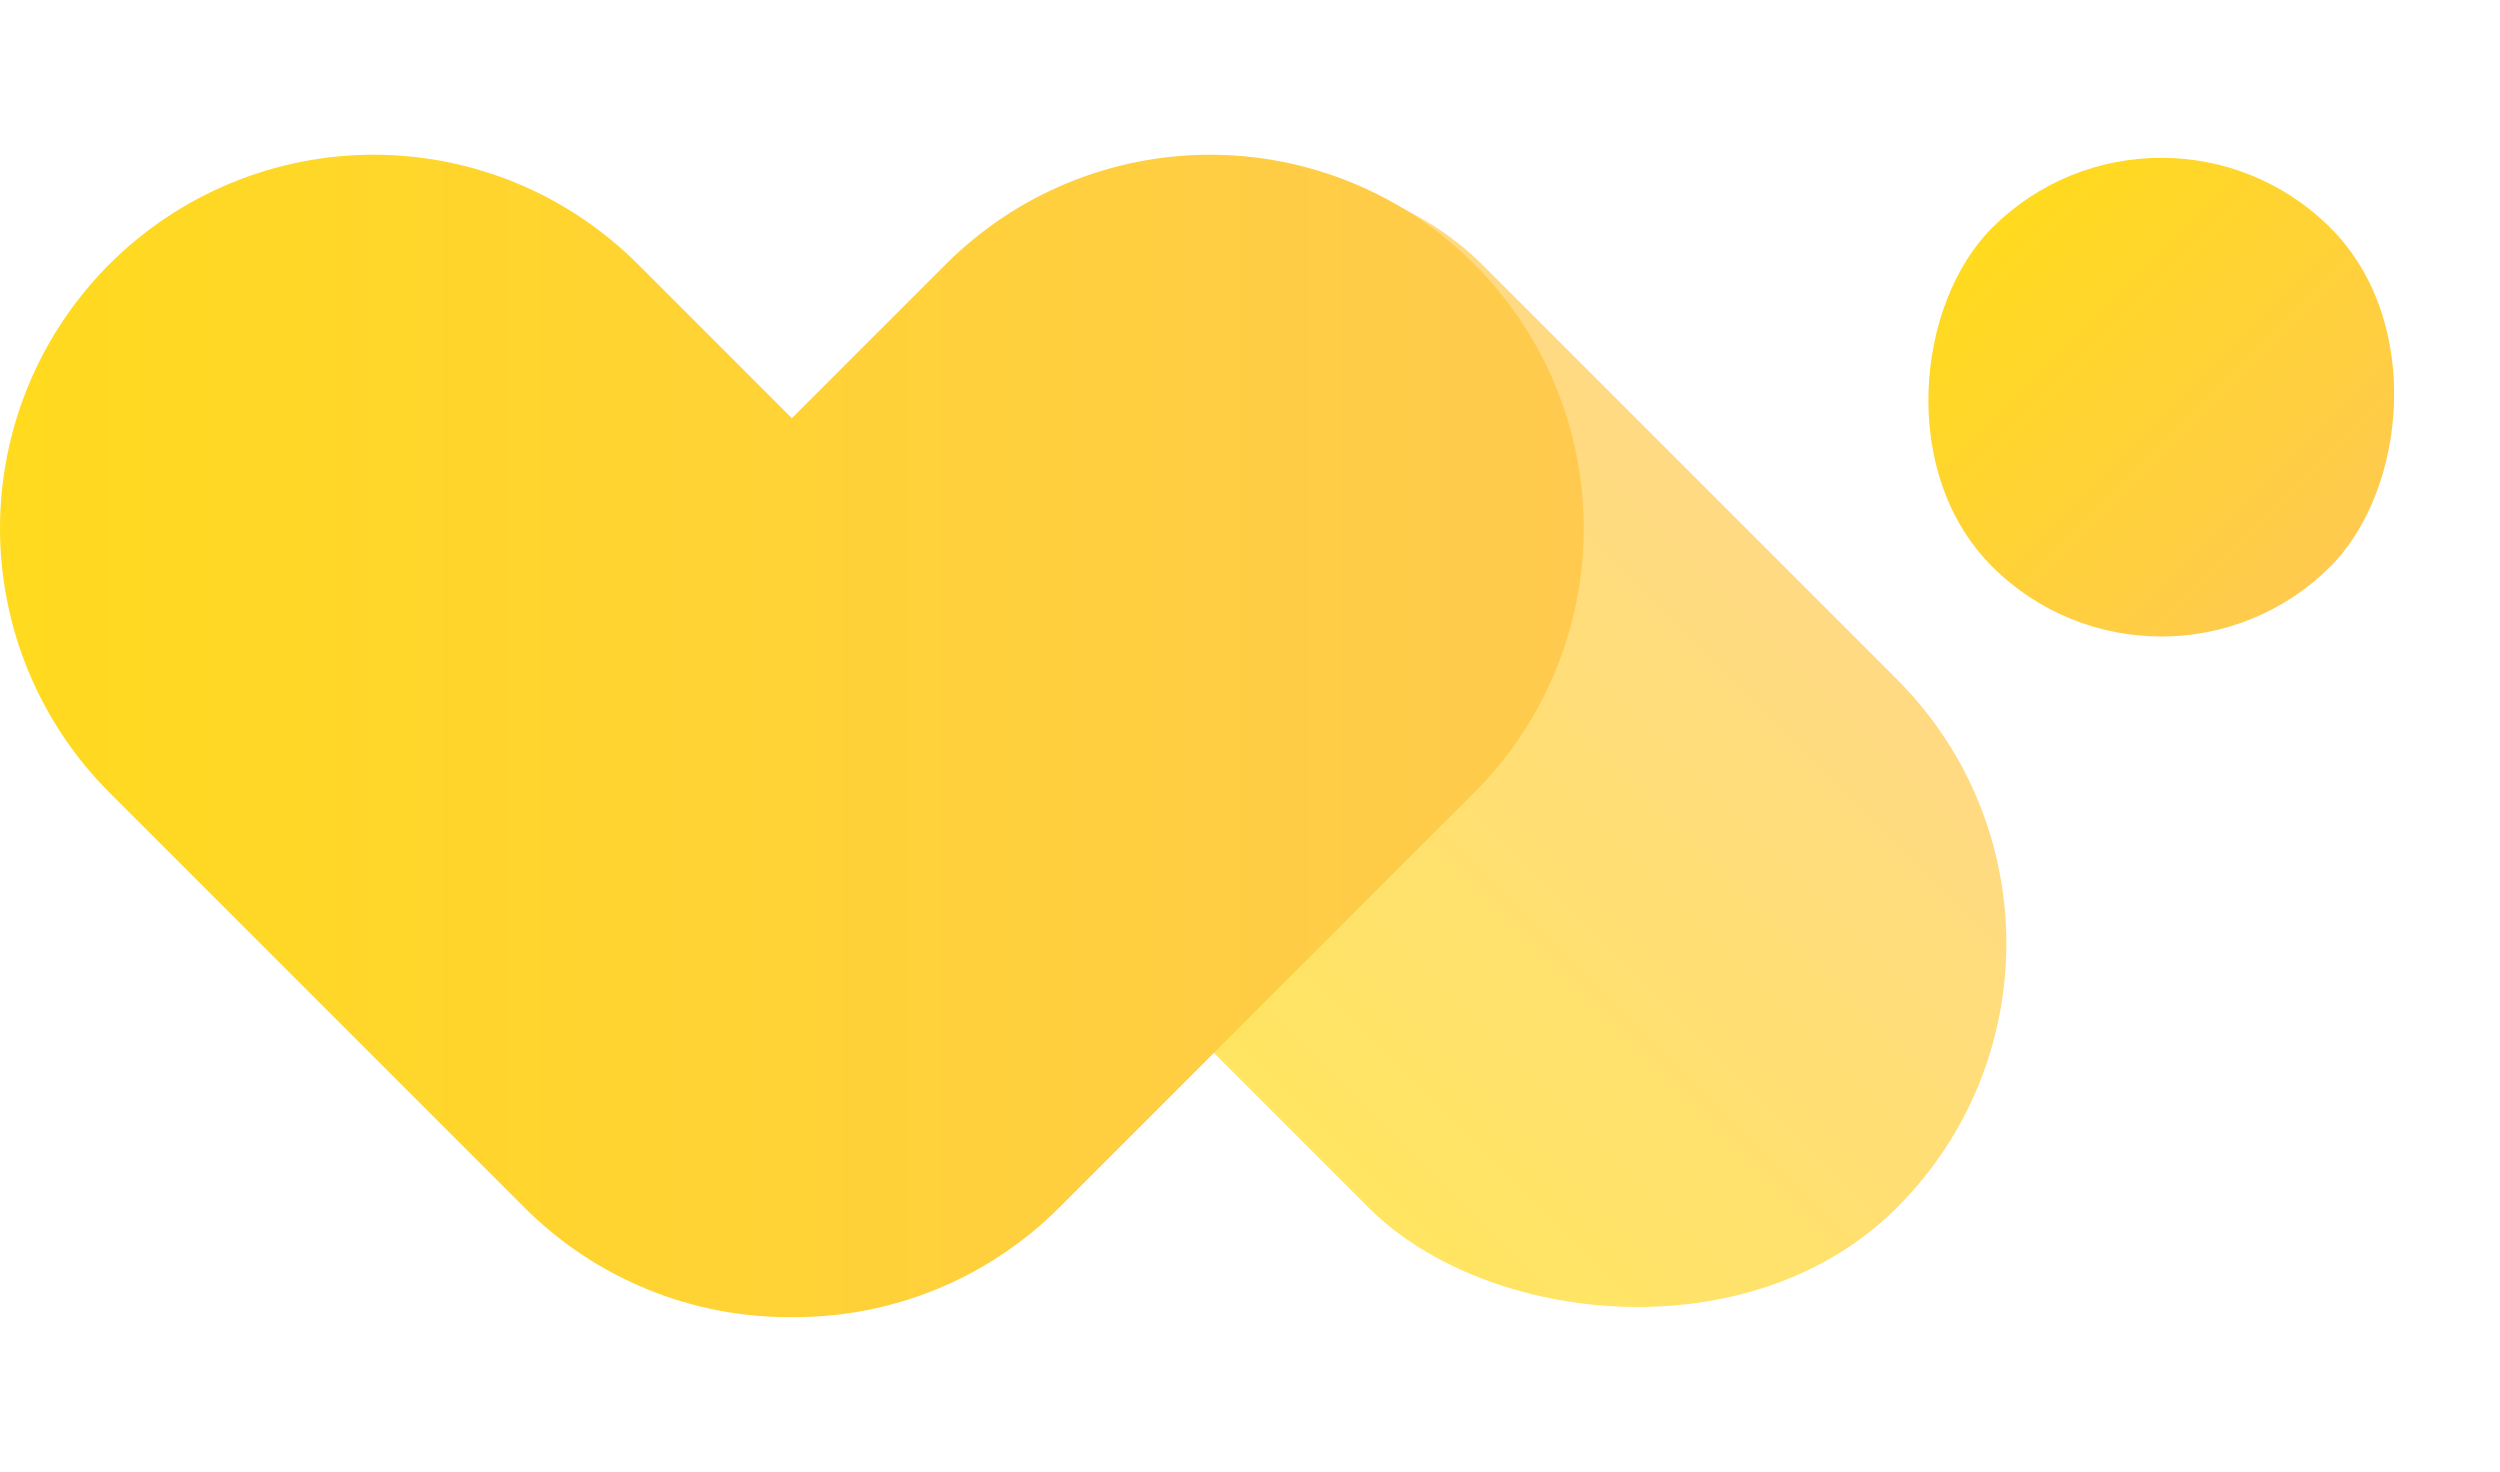 <svg xmlns="http://www.w3.org/2000/svg" xmlns:xlink="http://www.w3.org/1999/xlink" fill="none" version="1.1" width="95.704" height="56.348" viewBox="0 0 95.704 56.348"><defs><linearGradient x1="1" y1="0.5" x2="0" y2="0.5" id="master_svg0_6_0126"><stop offset="0%" stop-color="#FFCA4E" stop-opacity="1"/><stop offset="100%" stop-color="#FFDA1E" stop-opacity="1"/></linearGradient><linearGradient x1="1" y1="0.5" x2="0" y2="0.5" id="master_svg1_6_0126"><stop offset="0%" stop-color="#FFCA4E" stop-opacity="1"/><stop offset="100%" stop-color="#FFDA1E" stop-opacity="1"/></linearGradient><linearGradient x1="1" y1="0.5" x2="0" y2="0.5" id="master_svg2_6_0126"><stop offset="0%" stop-color="#FFCA4E" stop-opacity="1"/><stop offset="100%" stop-color="#FFDA1E" stop-opacity="1"/></linearGradient></defs><g><g><g><g transform="matrix(0.707,-0.707,0.707,0.707,-6.572,24.589)" style="opacity:0.7;"><rect x="26.396" y="20.227" width="28.606" height="51.082" rx="14.303" fill="url(#master_svg0_6_0126)" fill-opacity="1"/></g><g><path d="M30.324,50.421Q29.613,50.428,28.905,50.364Q28.198,50.299,27.5,50.165Q26.802,50.031,26.121,49.829Q25.439,49.626,24.782,49.357Q24.124,49.088,23.496,48.756Q22.868,48.423,22.276,48.029Q21.685,47.636,21.135,47.185Q20.585,46.735,20.082,46.233L4.189,30.34Q3.941,30.091,3.705,29.831Q3.47,29.571,3.247,29.3Q3.024,29.028,2.815,28.746Q2.606,28.464,2.411,28.172Q2.216,27.88,2.035,27.579Q1.855,27.278,1.689,26.968Q1.524,26.659,1.373,26.341Q1.223,26.024,1.089,25.7Q0.955,25.375,0.836,25.045Q0.718,24.714,0.616,24.378Q0.514,24.042,0.429,23.701Q0.344,23.361,0.275,23.016Q0.207,22.672,0.155,22.325Q0.104,21.977,0.069,21.628Q0.035,21.279,0.017,20.928Q0,20.577,0,20.226Q0,19.875,0.017,19.524Q0.035,19.174,0.069,18.824Q0.104,18.475,0.155,18.127Q0.207,17.78,0.275,17.436Q0.344,17.091,0.429,16.751Q0.514,16.41,0.616,16.074Q0.718,15.738,0.836,15.407Q0.955,15.077,1.089,14.752Q1.223,14.428,1.373,14.111Q1.524,13.793,1.689,13.484Q1.855,13.174,2.035,12.873Q2.216,12.572,2.411,12.28Q2.606,11.988,2.815,11.706Q3.024,11.424,3.247,11.152Q3.47,10.881,3.705,10.621Q3.941,10.361,4.189,10.112Q4.438,9.864,4.698,9.628Q4.958,9.392,5.229,9.17Q5.501,8.947,5.783,8.738Q6.065,8.529,6.357,8.334Q6.649,8.138,6.95,7.958Q7.251,7.777,7.561,7.612Q7.87,7.446,8.188,7.296Q8.505,7.146,8.83,7.012Q9.154,6.877,9.485,6.759Q9.815,6.641,10.151,6.539Q10.487,6.437,10.828,6.352Q11.168,6.266,11.513,6.198Q11.857,6.129,12.204,6.078Q12.552,6.026,12.901,5.992Q13.251,5.958,13.601,5.94Q13.952,5.923,14.303,5.923Q14.654,5.923,15.005,5.94Q15.356,5.958,15.705,5.992Q16.055,6.026,16.402,6.078Q16.749,6.129,17.094,6.198Q17.438,6.266,17.778,6.352Q18.119,6.437,18.455,6.539Q18.791,6.641,19.122,6.759Q19.452,6.877,19.777,7.012Q20.101,7.146,20.418,7.296Q20.736,7.446,21.046,7.612Q21.355,7.777,21.656,7.958Q21.957,8.138,22.249,8.334Q22.541,8.529,22.823,8.738Q23.105,8.947,23.377,9.17Q23.648,9.392,23.908,9.628Q24.169,9.864,24.417,10.112L30.313,16.009L36.21,10.112Q36.707,9.615,37.25,9.17Q37.793,8.724,38.378,8.333Q38.962,7.943,39.581,7.612Q40.201,7.281,40.85,7.012Q41.5,6.743,42.172,6.539Q42.844,6.335,43.533,6.198Q44.223,6.061,44.922,5.992Q45.621,5.923,46.324,5.923Q47.026,5.923,47.726,5.992Q48.425,6.061,49.114,6.198Q49.803,6.335,50.476,6.539Q51.148,6.743,51.797,7.012Q52.446,7.281,53.066,7.612Q53.686,7.943,54.27,8.333Q54.854,8.724,55.398,9.17Q55.941,9.615,56.438,10.112Q56.686,10.36,56.922,10.621Q57.157,10.881,57.38,11.152Q57.603,11.424,57.812,11.706Q58.021,11.988,58.216,12.28Q58.411,12.571,58.592,12.873Q58.772,13.174,58.938,13.483Q59.103,13.793,59.254,14.111Q59.404,14.428,59.538,14.752Q59.672,15.077,59.791,15.407Q59.909,15.738,60.011,16.074Q60.113,16.41,60.198,16.751Q60.283,17.091,60.352,17.436Q60.42,17.78,60.472,18.127Q60.523,18.475,60.558,18.824Q60.592,19.173,60.61,19.524Q60.627,19.875,60.627,20.226Q60.627,20.577,60.61,20.928Q60.592,21.278,60.558,21.628Q60.523,21.977,60.472,22.325Q60.42,22.672,60.352,23.016Q60.283,23.361,60.198,23.701Q60.113,24.042,60.011,24.378Q59.909,24.714,59.791,25.044Q59.672,25.375,59.538,25.699Q59.404,26.024,59.254,26.341Q59.103,26.659,58.938,26.968Q58.772,27.278,58.592,27.579Q58.411,27.88,58.216,28.172Q58.021,28.464,57.812,28.746Q57.603,29.028,57.38,29.3Q57.157,29.571,56.922,29.831Q56.686,30.091,56.438,30.34L40.545,46.232Q40.048,46.729,39.505,47.175Q38.961,47.621,38.377,48.011Q37.793,48.402,37.173,48.733Q36.554,49.064,35.904,49.333Q35.255,49.602,34.583,49.806Q33.91,50.01,33.221,50.147Q32.532,50.284,31.833,50.353Q31.134,50.422,30.431,50.422Q30.377,50.422,30.324,50.421Z" fill-rule="evenodd" fill="url(#master_svg1_6_0126)" fill-opacity="1"/></g></g><g></g><g transform="matrix(0.707,0.707,-0.707,0.707,25.831,-57.849)"><rect x="82.745" y="2.256" width="18.327" height="18.327" rx="9.163" fill="url(#master_svg2_6_0126)" fill-opacity="1"/></g></g></g></svg>